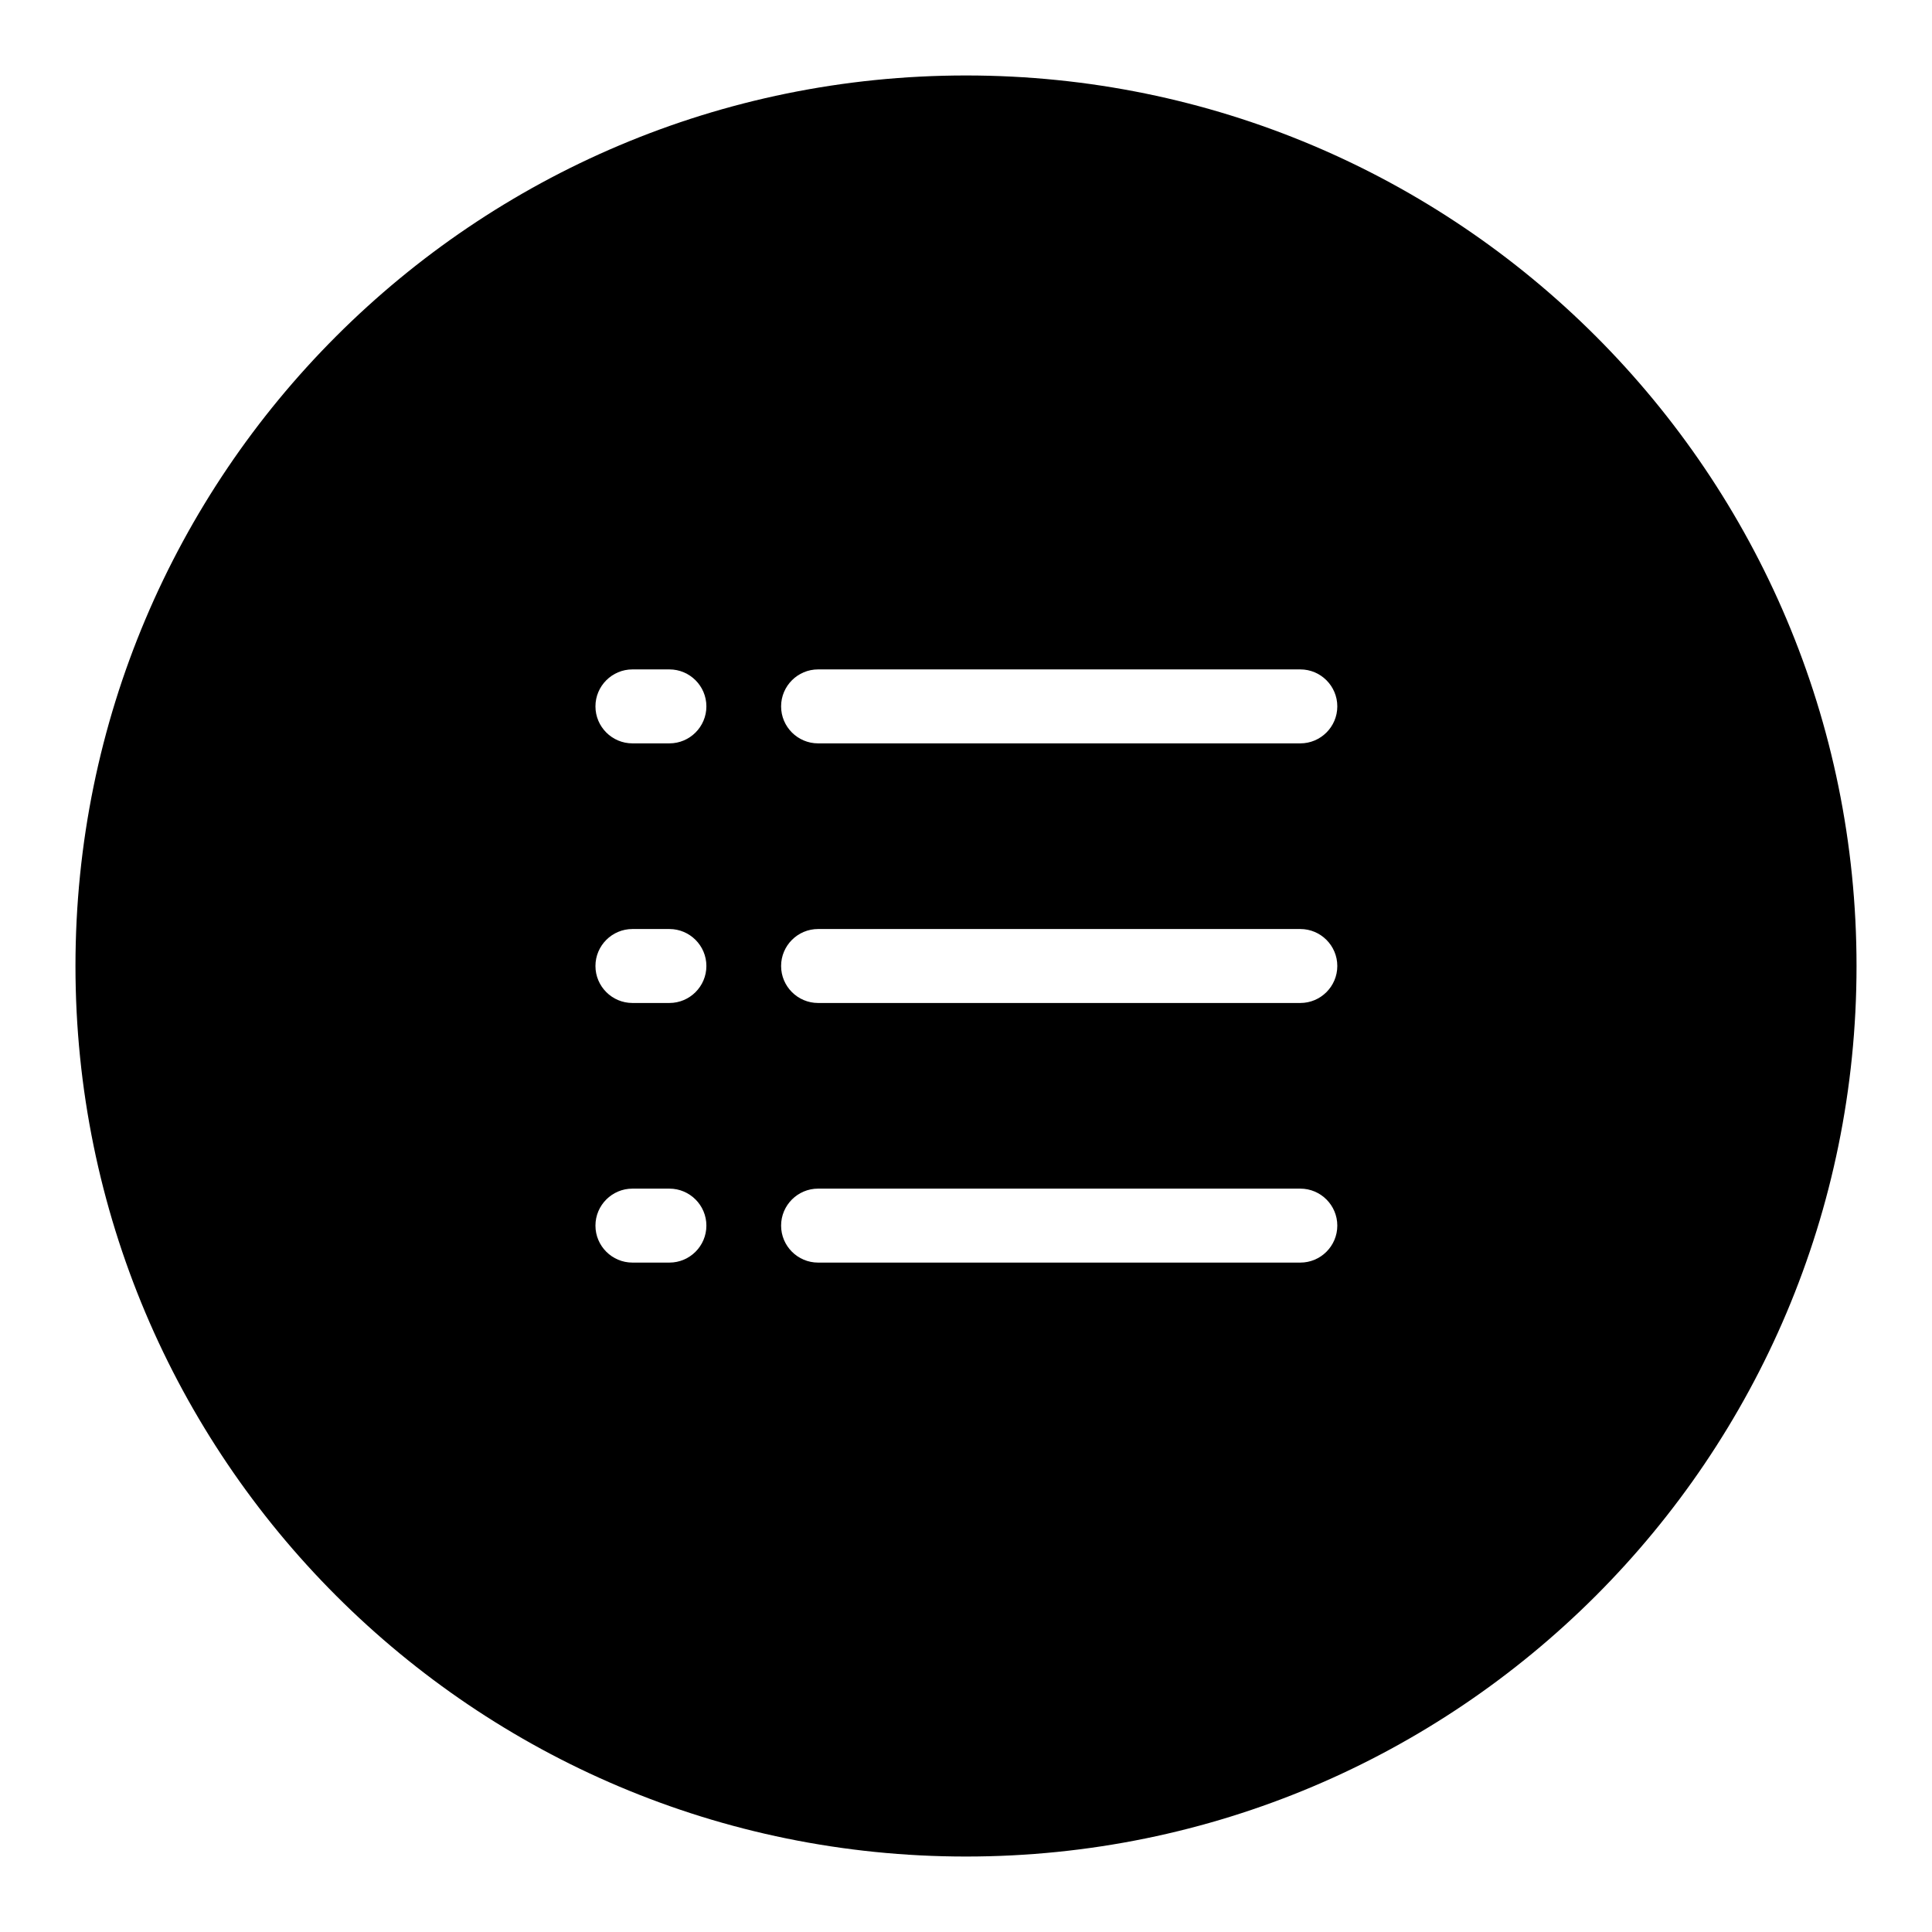 <?xml version="1.0" encoding="utf-8"?>
<!-- Svg Vector Icons : http://www.onlinewebfonts.com/icon -->
<!DOCTYPE svg PUBLIC "-//W3C//DTD SVG 1.1//EN" "http://www.w3.org/Graphics/SVG/1.1/DTD/svg11.dtd">
<svg version="1.1" xmlns="http://www.w3.org/2000/svg" xmlns:xlink="http://www.w3.org/1999/xlink" x="0px" y="0px" viewBox="0 0 256 256" enable-background="new 0 0 256 256" xml:space="preserve">
<g><g><path fill="#000000" d="M128,246c-65.2,0-118-52.8-118-118C10,62.8,62.8,10,128,10c65.2,0,118,52.8,118,118C246,193.2,193.2,246,128,246L128,246z M88.7,88.7h-4.9c-2.7,0-4.9,2.2-4.9,4.9s2.2,4.9,4.9,4.9h4.9c2.7,0,4.9-2.2,4.9-4.9C93.6,90.9,91.4,88.7,88.7,88.7L88.7,88.7z M88.7,123.1h-4.9c-2.7,0-4.9,2.2-4.9,4.9c0,2.7,2.2,4.9,4.9,4.9h4.9c2.7,0,4.9-2.2,4.9-4.9C93.6,125.3,91.4,123.1,88.7,123.1L88.7,123.1z M88.7,157.5h-4.9c-2.7,0-4.9,2.2-4.9,4.9c0,2.7,2.2,4.9,4.9,4.9h4.9c2.7,0,4.9-2.2,4.9-4.9C93.6,159.7,91.4,157.5,88.7,157.5L88.7,157.5z M172.3,88.7h-63.9c-2.7,0-4.9,2.2-4.9,4.9s2.2,4.9,4.9,4.9h63.9c2.7,0,4.9-2.2,4.9-4.9C177.2,90.9,175,88.7,172.3,88.7L172.3,88.7z M172.3,123.1h-63.9c-2.7,0-4.9,2.2-4.9,4.9c0,2.7,2.2,4.9,4.9,4.9h63.9c2.7,0,4.9-2.2,4.9-4.9C177.2,125.3,175,123.1,172.3,123.1L172.3,123.1z M172.3,157.5h-63.9c-2.7,0-4.9,2.2-4.9,4.9c0,2.7,2.2,4.9,4.9,4.9h63.9c2.7,0,4.9-2.2,4.9-4.9C177.2,159.7,175,157.5,172.3,157.5L172.3,157.5z"/></g></g>
</svg>